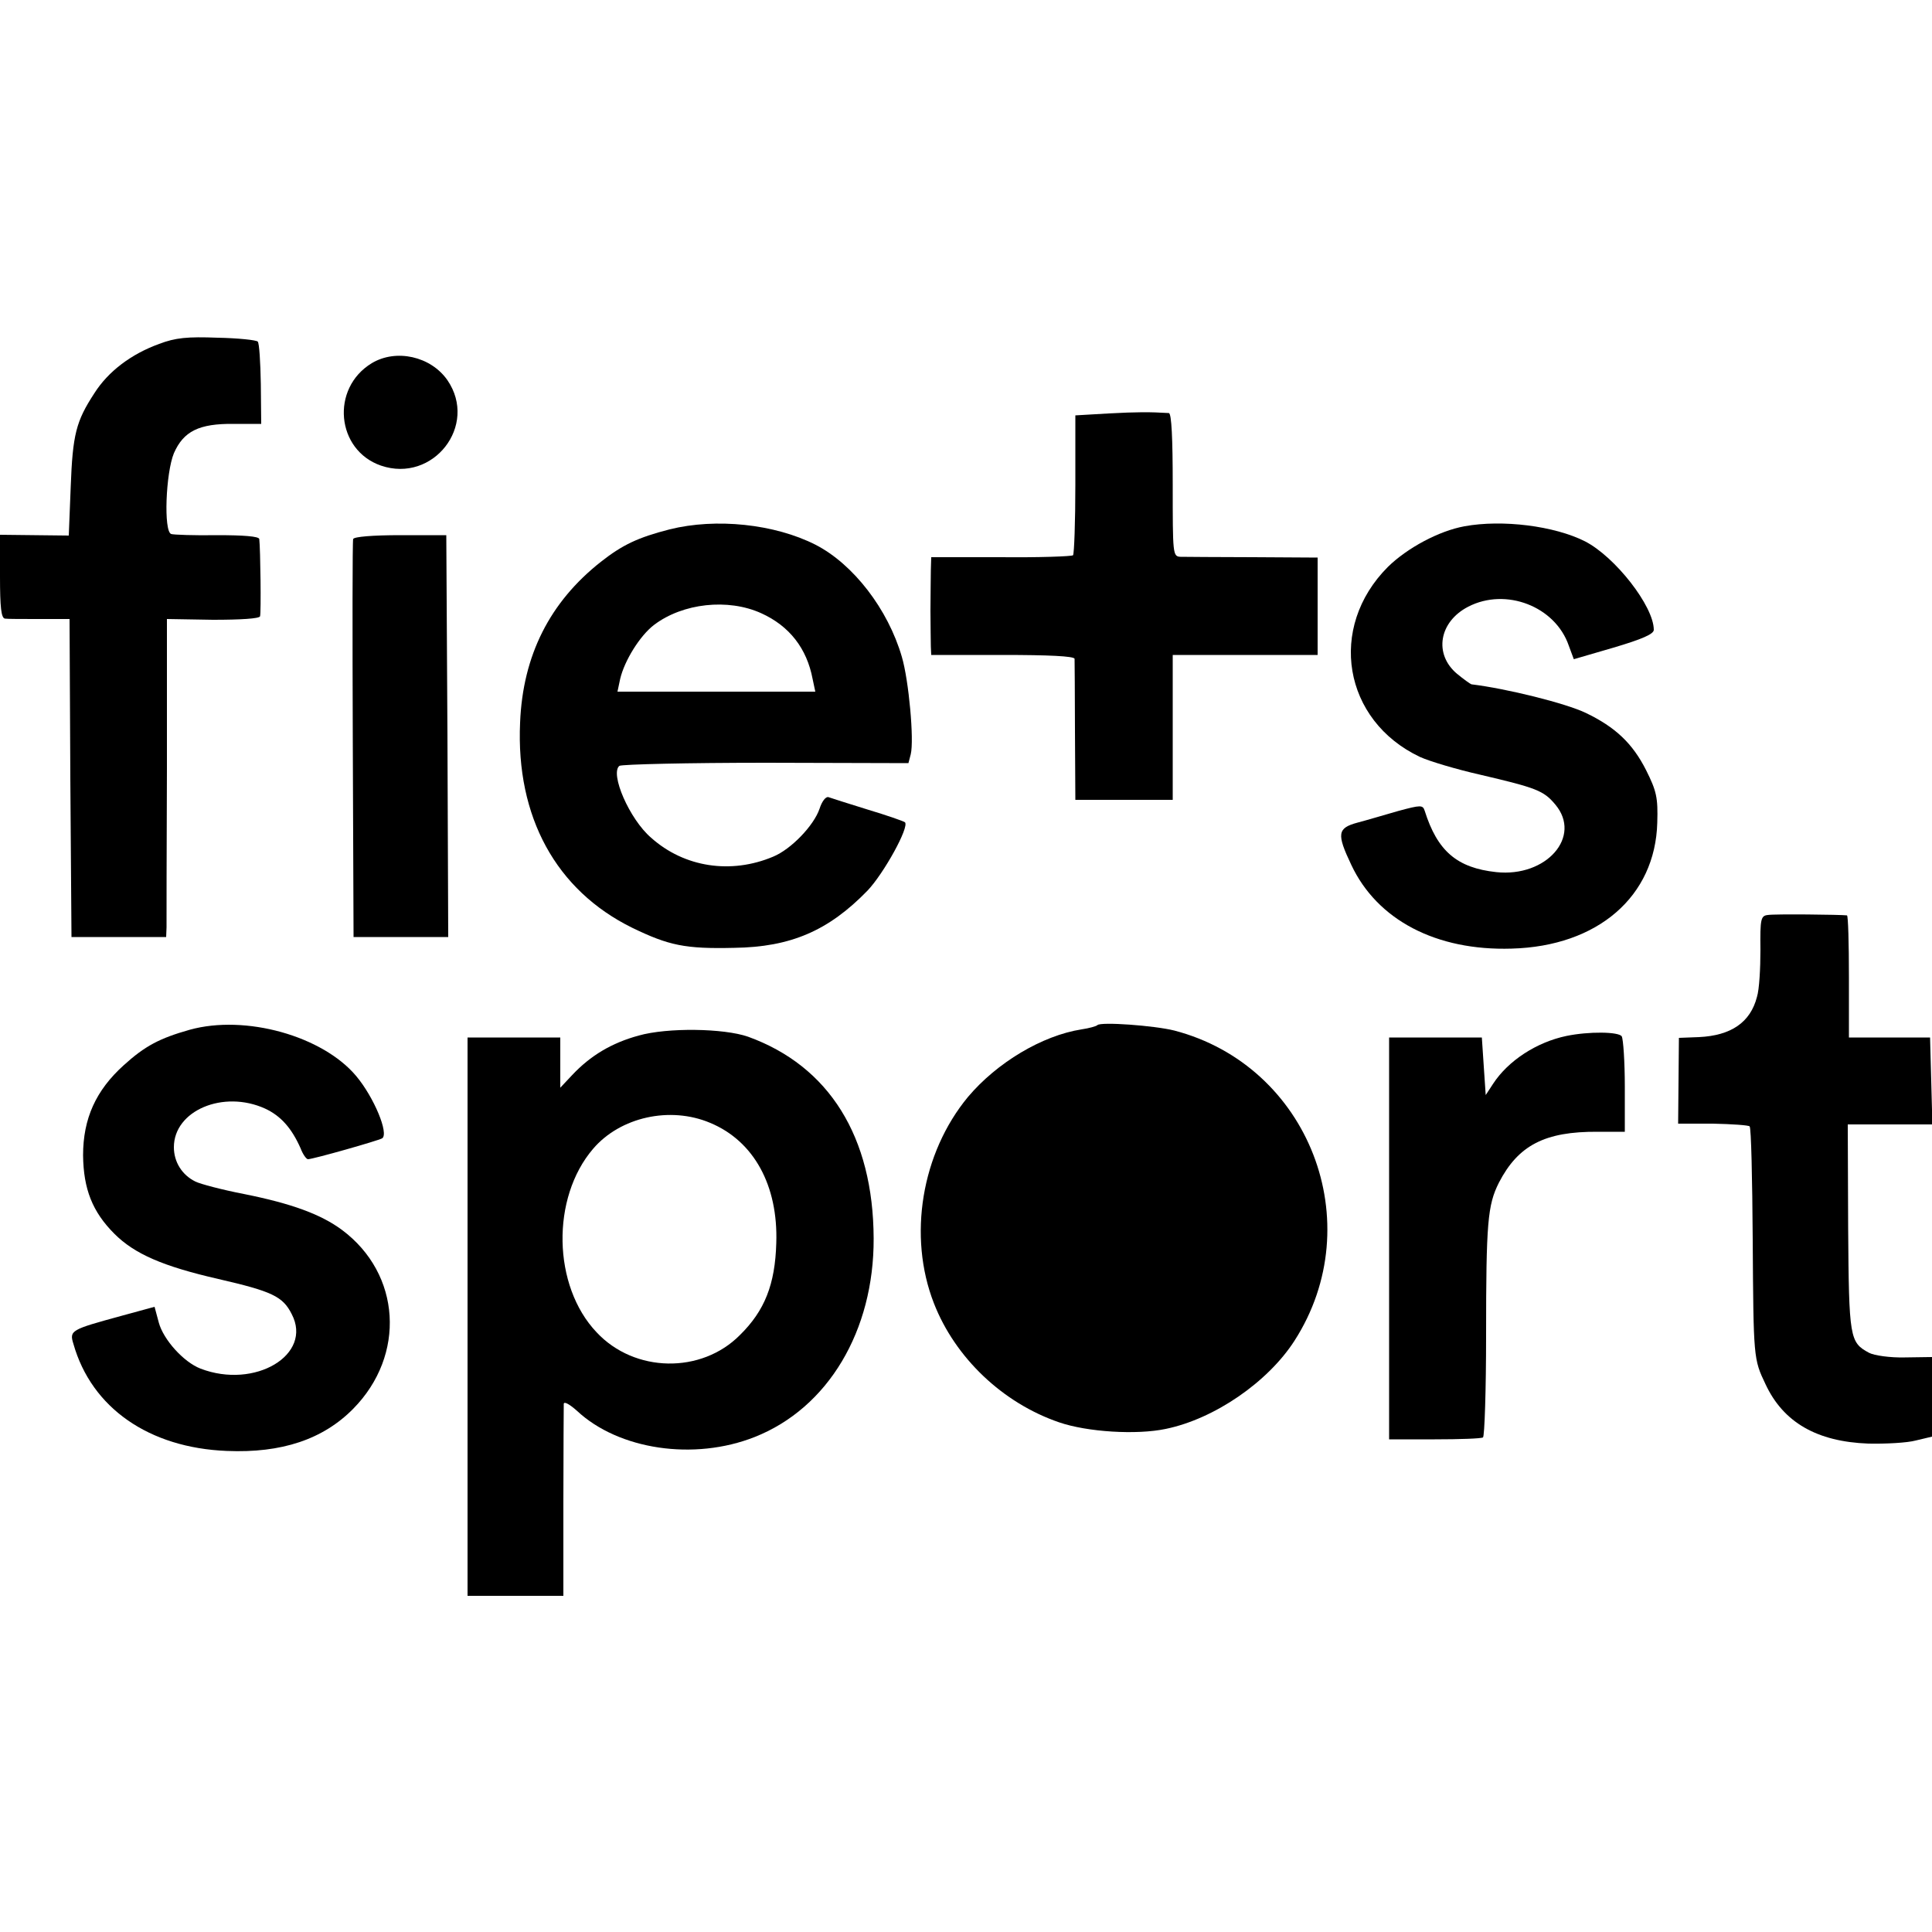 <?xml version="1.0" standalone="no"?>
<!DOCTYPE svg PUBLIC "-//W3C//DTD SVG 20010904//EN"
 "http://www.w3.org/TR/2001/REC-SVG-20010904/DTD/svg10.dtd">
<svg version="1.0" xmlns="http://www.w3.org/2000/svg"
 width="500pt" height="500pt" viewBox="0 0 500 500"
 preserveAspectRatio="xMidYMid meet">
<g transform="translate(0,500) scale(0.1,-0.1)"
fill="#000000" stroke="none">
<path d="M412 4110 c-72 -26 -132 -71 -168 -128 -47 -72 -56 -106 -61 -242
l-5 -126 -89 1 -89 1 0 -108 c0 -79 3 -108 13 -109 6 -1 47 -1 89 -1 l78 0 2
-412 3 -411 123 0 122 0 1 25 c0 14 0 199 1 411 l0 387 119 -2 c72 0 120 3
122 9 3 9 1 174 -2 200 -1 7 -41 10 -108 10 -60 -1 -114 1 -120 3 -20 7 -14
158 7 209 25 57 65 77 155 76 l71 0 -1 103 c-1 57 -4 106 -8 110 -4 4 -51 9
-104 10 -78 3 -109 0 -151 -16z"/>
<path d="M962 4060 c-107 -65 -92 -225 24 -265 135 -46 252 104 172 221 -43
62 -133 82 -196 44z"/>
<path d="M2869 3930 l-86 -5 0 -178 c0 -97 -3 -180 -6 -184 -4 -3 -88 -6 -187
-5 l-180 0 -1 -34 c0 -19 -1 -65 -1 -104 0 -38 1 -80 1 -93 l1 -22 185 0 c118
0 185 -3 186 -10 0 -5 1 -90 1 -187 l1 -178 126 0 126 0 0 188 0 187 188 0
187 0 0 126 0 126 -167 1 c-93 0 -177 1 -188 1 -20 1 -20 7 -20 186 0 120 -3
185 -10 186 -49 3 -82 3 -156 -1z"/>
<path d="M1733 3630 c-82 -21 -122 -40 -178 -84 -132 -104 -202 -242 -209
-416 -11 -244 93 -434 290 -531 95 -46 137 -55 264 -52 146 2 244 44 345 148
42 44 109 165 97 177 -4 3 -47 18 -97 33 -49 15 -95 30 -101 32 -7 2 -17 -11
-23 -30 -15 -44 -74 -105 -120 -124 -109 -46 -230 -28 -316 49 -56 48 -107
166 -82 186 7 4 178 8 380 8 l368 -1 6 23 c9 37 -5 191 -23 252 -36 124 -126
240 -223 290 -106 54 -258 70 -378 40z m237 -217 c73 -33 118 -91 133 -170 l7
-33 -256 0 -256 0 7 33 c11 47 51 112 88 140 74 56 191 69 277 30z"/>
<path d="M3790 3638 c-66 -12 -148 -56 -198 -105 -157 -157 -116 -398 83 -492
24 -11 94 -32 156 -46 145 -34 164 -41 194 -77 70 -83 -23 -189 -153 -175
-101 11 -152 54 -185 159 -5 15 -10 15 -69 -1 -35 -10 -82 -24 -105 -30 -52
-14 -54 -29 -16 -109 67 -143 220 -223 415 -217 223 6 372 135 377 326 2 65
-2 82 -29 136 -35 69 -79 111 -156 148 -52 25 -205 63 -296 74 -3 1 -20 13
-37 27 -61 51 -47 135 29 174 97 50 225 1 260 -101 l13 -35 103 30 c74 22 104
35 104 46 0 61 -100 189 -178 229 -79 40 -214 57 -312 39z"/>
<path d="M914 3605 c-2 -5 -2 -239 -1 -520 l2 -510 123 0 122 0 -2 520 -3 520
-119 0 c-71 0 -120 -4 -122 -10z"/>
<path d="M4575 2632 c-18 -2 -20 -10 -19 -90 0 -48 -3 -103 -9 -122 -17 -66
-67 -100 -150 -104 l-52 -2 -1 -111 -1 -111 90 0 c49 -1 92 -4 95 -7 4 -3 7
-135 8 -293 2 -307 2 -309 33 -374 46 -99 133 -149 266 -154 45 -1 101 2 123
8 l42 10 0 103 0 103 -70 -1 c-38 -1 -80 5 -93 12 -50 27 -52 37 -54 324 l-1
267 109 0 110 0 -3 113 -3 112 -105 0 -105 0 0 157 c0 87 -2 158 -5 159 -16 2
-188 4 -205 1z"/>
<path d="M491 2335 c-78 -22 -116 -42 -171 -92 -72 -65 -105 -138 -105 -233 1
-87 24 -146 81 -203 52 -52 125 -84 269 -117 139 -32 167 -45 190 -91 55 -105
-95 -195 -236 -141 -44 17 -96 75 -108 119 l-11 41 -88 -24 c-128 -35 -133
-37 -122 -72 47 -166 196 -269 397 -277 142 -6 249 30 327 109 137 139 124
349 -29 463 -54 40 -129 68 -254 93 -57 11 -113 26 -125 32 -35 17 -56 51 -56
89 0 95 128 149 236 100 41 -19 69 -51 92 -103 6 -16 15 -28 19 -28 13 0 182
48 192 54 18 12 -21 106 -67 161 -87 104 -287 160 -431 120z"/>
<path d="M2840 2347 c-3 -3 -21 -8 -41 -11 -102 -16 -219 -86 -294 -175 -120
-145 -156 -360 -88 -534 55 -141 178 -258 324 -308 73 -25 200 -33 276 -17
126 26 264 121 333 228 196 305 38 712 -311 803 -52 13 -190 23 -199 14z"/>
<path d="M1653 2320 c-70 -19 -125 -52 -172 -102 l-31 -33 0 65 0 65 -120 0
-120 0 0 -722 0 -723 124 0 124 0 0 243 c0 133 1 247 1 254 1 7 16 -2 34 -18
108 -101 303 -130 460 -68 190 75 309 275 308 514 -1 263 -115 446 -325 522
-63 22 -209 24 -283 3z m185 -226 c113 -47 176 -162 171 -311 -3 -107 -30
-175 -94 -238 -100 -101 -273 -98 -371 7 -114 120 -118 348 -9 475 70 82 199
111 303 67z"/>
<path d="M4054 2319 c-77 -16 -151 -64 -190 -124 l-19 -29 -5 74 -5 75 -120 0
-120 0 0 -520 0 -520 118 0 c65 0 121 2 125 5 4 3 8 122 8 265 0 292 4 336 33
394 50 97 119 133 256 132 l70 0 0 117 c0 64 -4 123 -8 130 -8 12 -85 13 -143
1z"/>
</g>
</svg>
